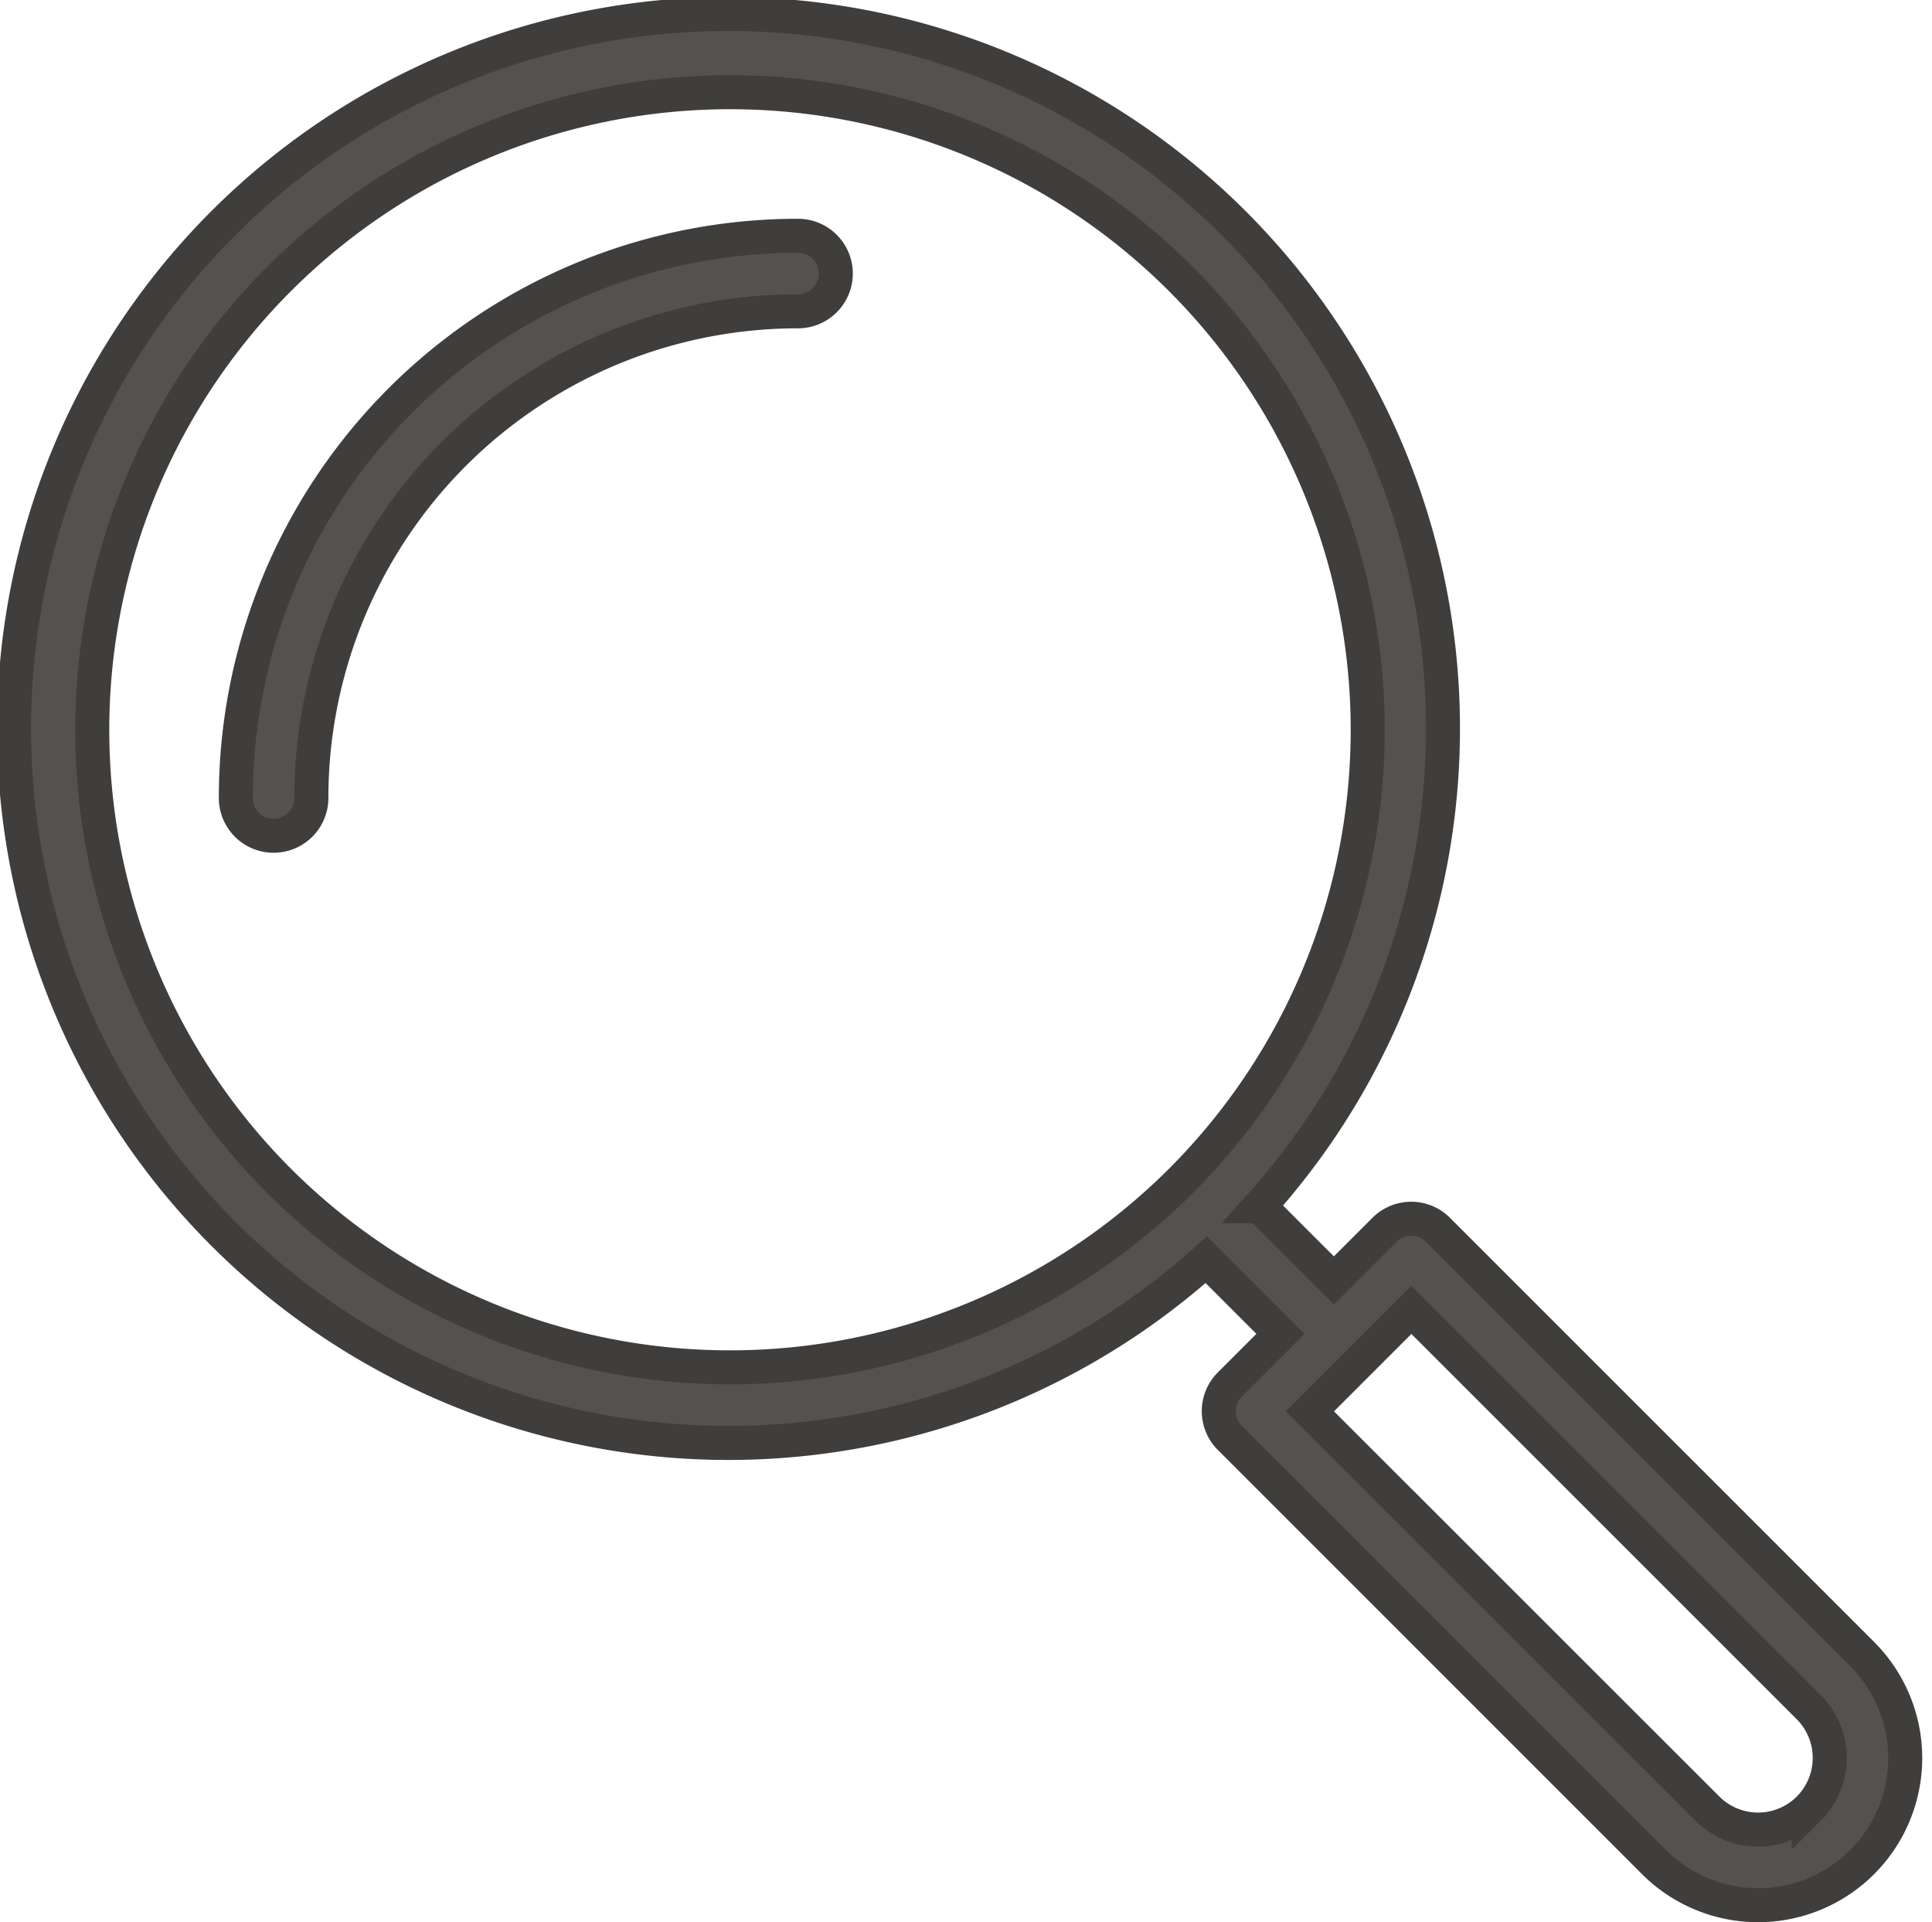 <svg xmlns="http://www.w3.org/2000/svg" width="28.393" height="28.247" viewBox="0 0 28.393 28.247"><defs><style>.a{fill:#54524f;stroke:#3f3e3c;stroke-width:0.5px;}</style></defs><g transform="translate(-1736.003 -48.995)"><path class="a" d="M17.262,9A8.261,8.261,0,0,0,9,17.262a.555.555,0,1,0,1.11,0,7.151,7.151,0,0,1,7.152-7.152.555.555,0,1,0,0-1.11Z" transform="translate(1730.469 43.46)"/><path class="a" d="M25.89,22.832a.555.555,0,0,0-.785,0l-.744.744-1.09-1.09a10.5,10.5,0,1,0-.785.785l1.09,1.09-.744.744a.555.555,0,0,0,0,.785l6.234,6.234a2.162,2.162,0,0,0,3.058-3.058ZM8.859,22.113a9.372,9.372,0,1,1,13.254,0A9.383,9.383,0,0,1,8.859,22.113Zm22.48,9.226a1.055,1.055,0,0,1-1.488,0L24.009,25.5,25.5,24.009l5.842,5.841A1.055,1.055,0,0,1,31.339,31.339Z" transform="translate(1731.245 44.236)"/></g></svg>